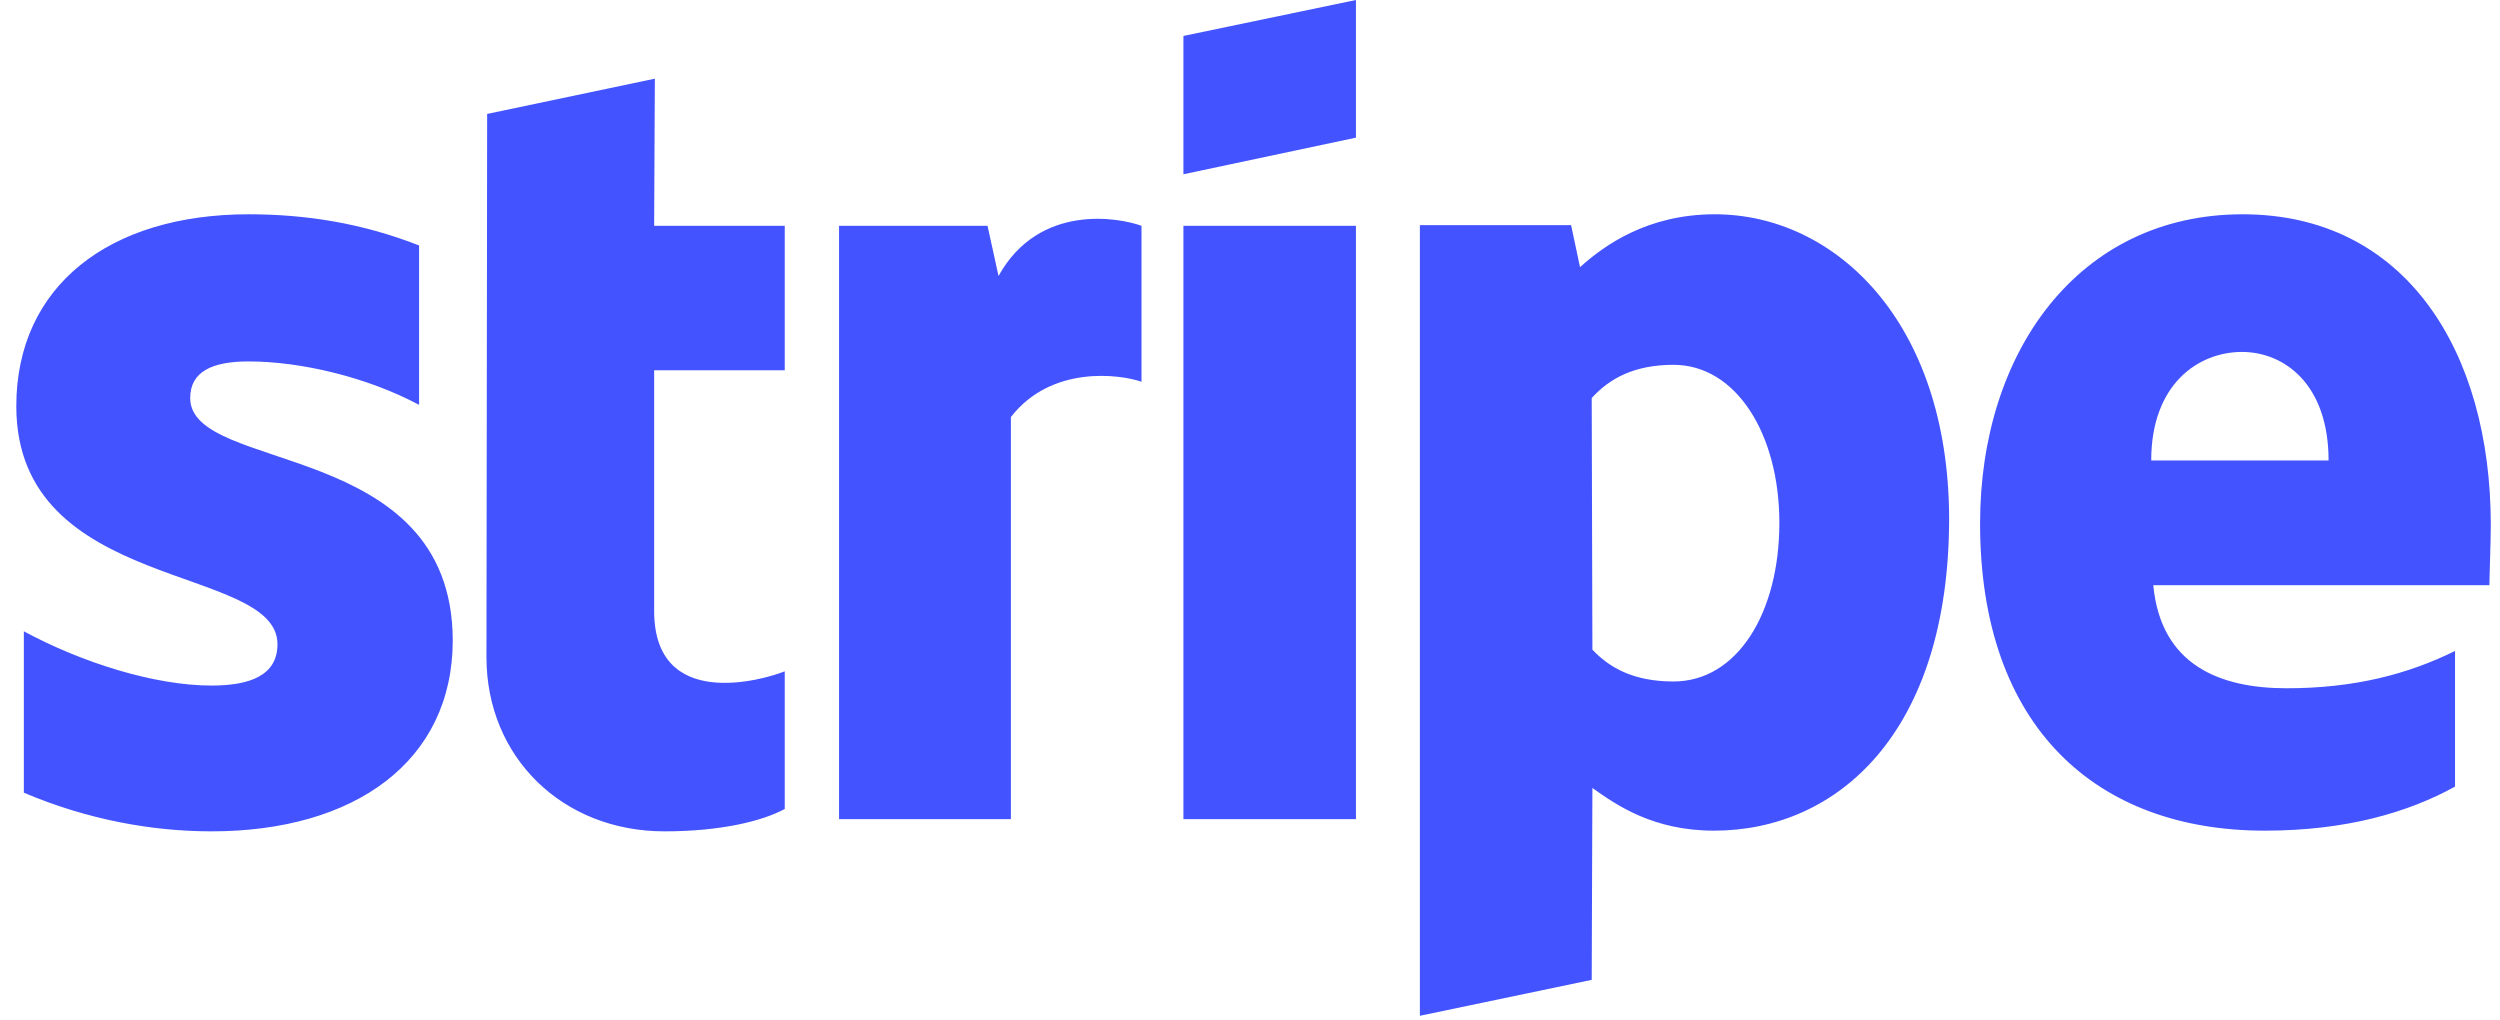 <svg xmlns="http://www.w3.org/2000/svg" width="98" height="40" viewBox="0 0 98 40" fill="none"><g clip-path="url(#clip0_4950_4)"><path d="M7.456 15.603C7.456 14.567 8.318 14.168 9.746 14.168C11.794 14.168 14.38 14.78 16.428 15.869V9.622C14.192 8.745 11.982 8.4 9.746 8.4C4.276 8.4 0.639 11.217 0.639 15.922C0.639 23.259 10.877 22.089 10.877 25.253C10.877 26.475 9.8 26.874 8.291 26.874C6.055 26.874 3.198 25.97 0.935 24.747V31.074C3.441 32.137 5.974 32.589 8.291 32.589C13.895 32.589 17.748 29.851 17.748 25.093C17.721 17.172 7.456 18.581 7.456 15.603ZM25.67 3.084L19.096 4.466L19.069 25.758C19.069 29.692 22.06 32.589 26.047 32.589C28.257 32.589 29.873 32.19 30.762 31.712V26.316C29.901 26.661 25.643 27.884 25.643 23.95V14.514H30.762V8.852H25.643L25.67 3.084ZM39.142 10.819L38.711 8.852H32.891V32.111H39.627V16.348C41.217 14.301 43.911 14.673 44.747 14.965V8.852C43.885 8.533 40.732 7.948 39.142 10.819ZM46.39 8.852H53.153V32.111H46.39V8.852ZM46.39 6.831L53.153 5.396V0L46.39 1.409V6.831ZM67.218 8.4C64.578 8.4 62.88 9.622 61.937 10.473L61.587 8.825H55.659V39.819L62.395 38.41L62.422 30.888C63.392 31.579 64.82 32.562 67.192 32.562C72.015 32.562 76.406 28.735 76.406 20.308C76.38 12.6 71.934 8.4 67.218 8.4ZM65.602 26.714C64.012 26.714 63.069 26.156 62.422 25.465L62.395 15.603C63.096 14.832 64.066 14.301 65.602 14.301C68.054 14.301 69.751 17.012 69.751 20.494C69.751 24.056 68.081 26.714 65.602 26.714ZM97.639 20.574C97.639 13.769 94.297 8.4 87.912 8.4C81.499 8.4 77.619 13.769 77.619 20.521C77.619 28.522 82.2 32.562 88.774 32.562C91.98 32.562 94.405 31.845 96.237 30.835V25.518C94.406 26.422 92.304 26.98 89.636 26.98C87.022 26.98 84.705 26.077 84.409 22.94H97.585C97.585 22.594 97.639 21.212 97.639 20.574ZM84.328 18.049C84.328 15.045 86.187 13.796 87.885 13.796C89.528 13.796 91.28 15.045 91.28 18.049H84.328Z" fill="#4353FF"></path></g><defs><clipPath id="clip0_4950_4"><rect width="98" height="40" fill="white"></rect></clipPath></defs></svg>
